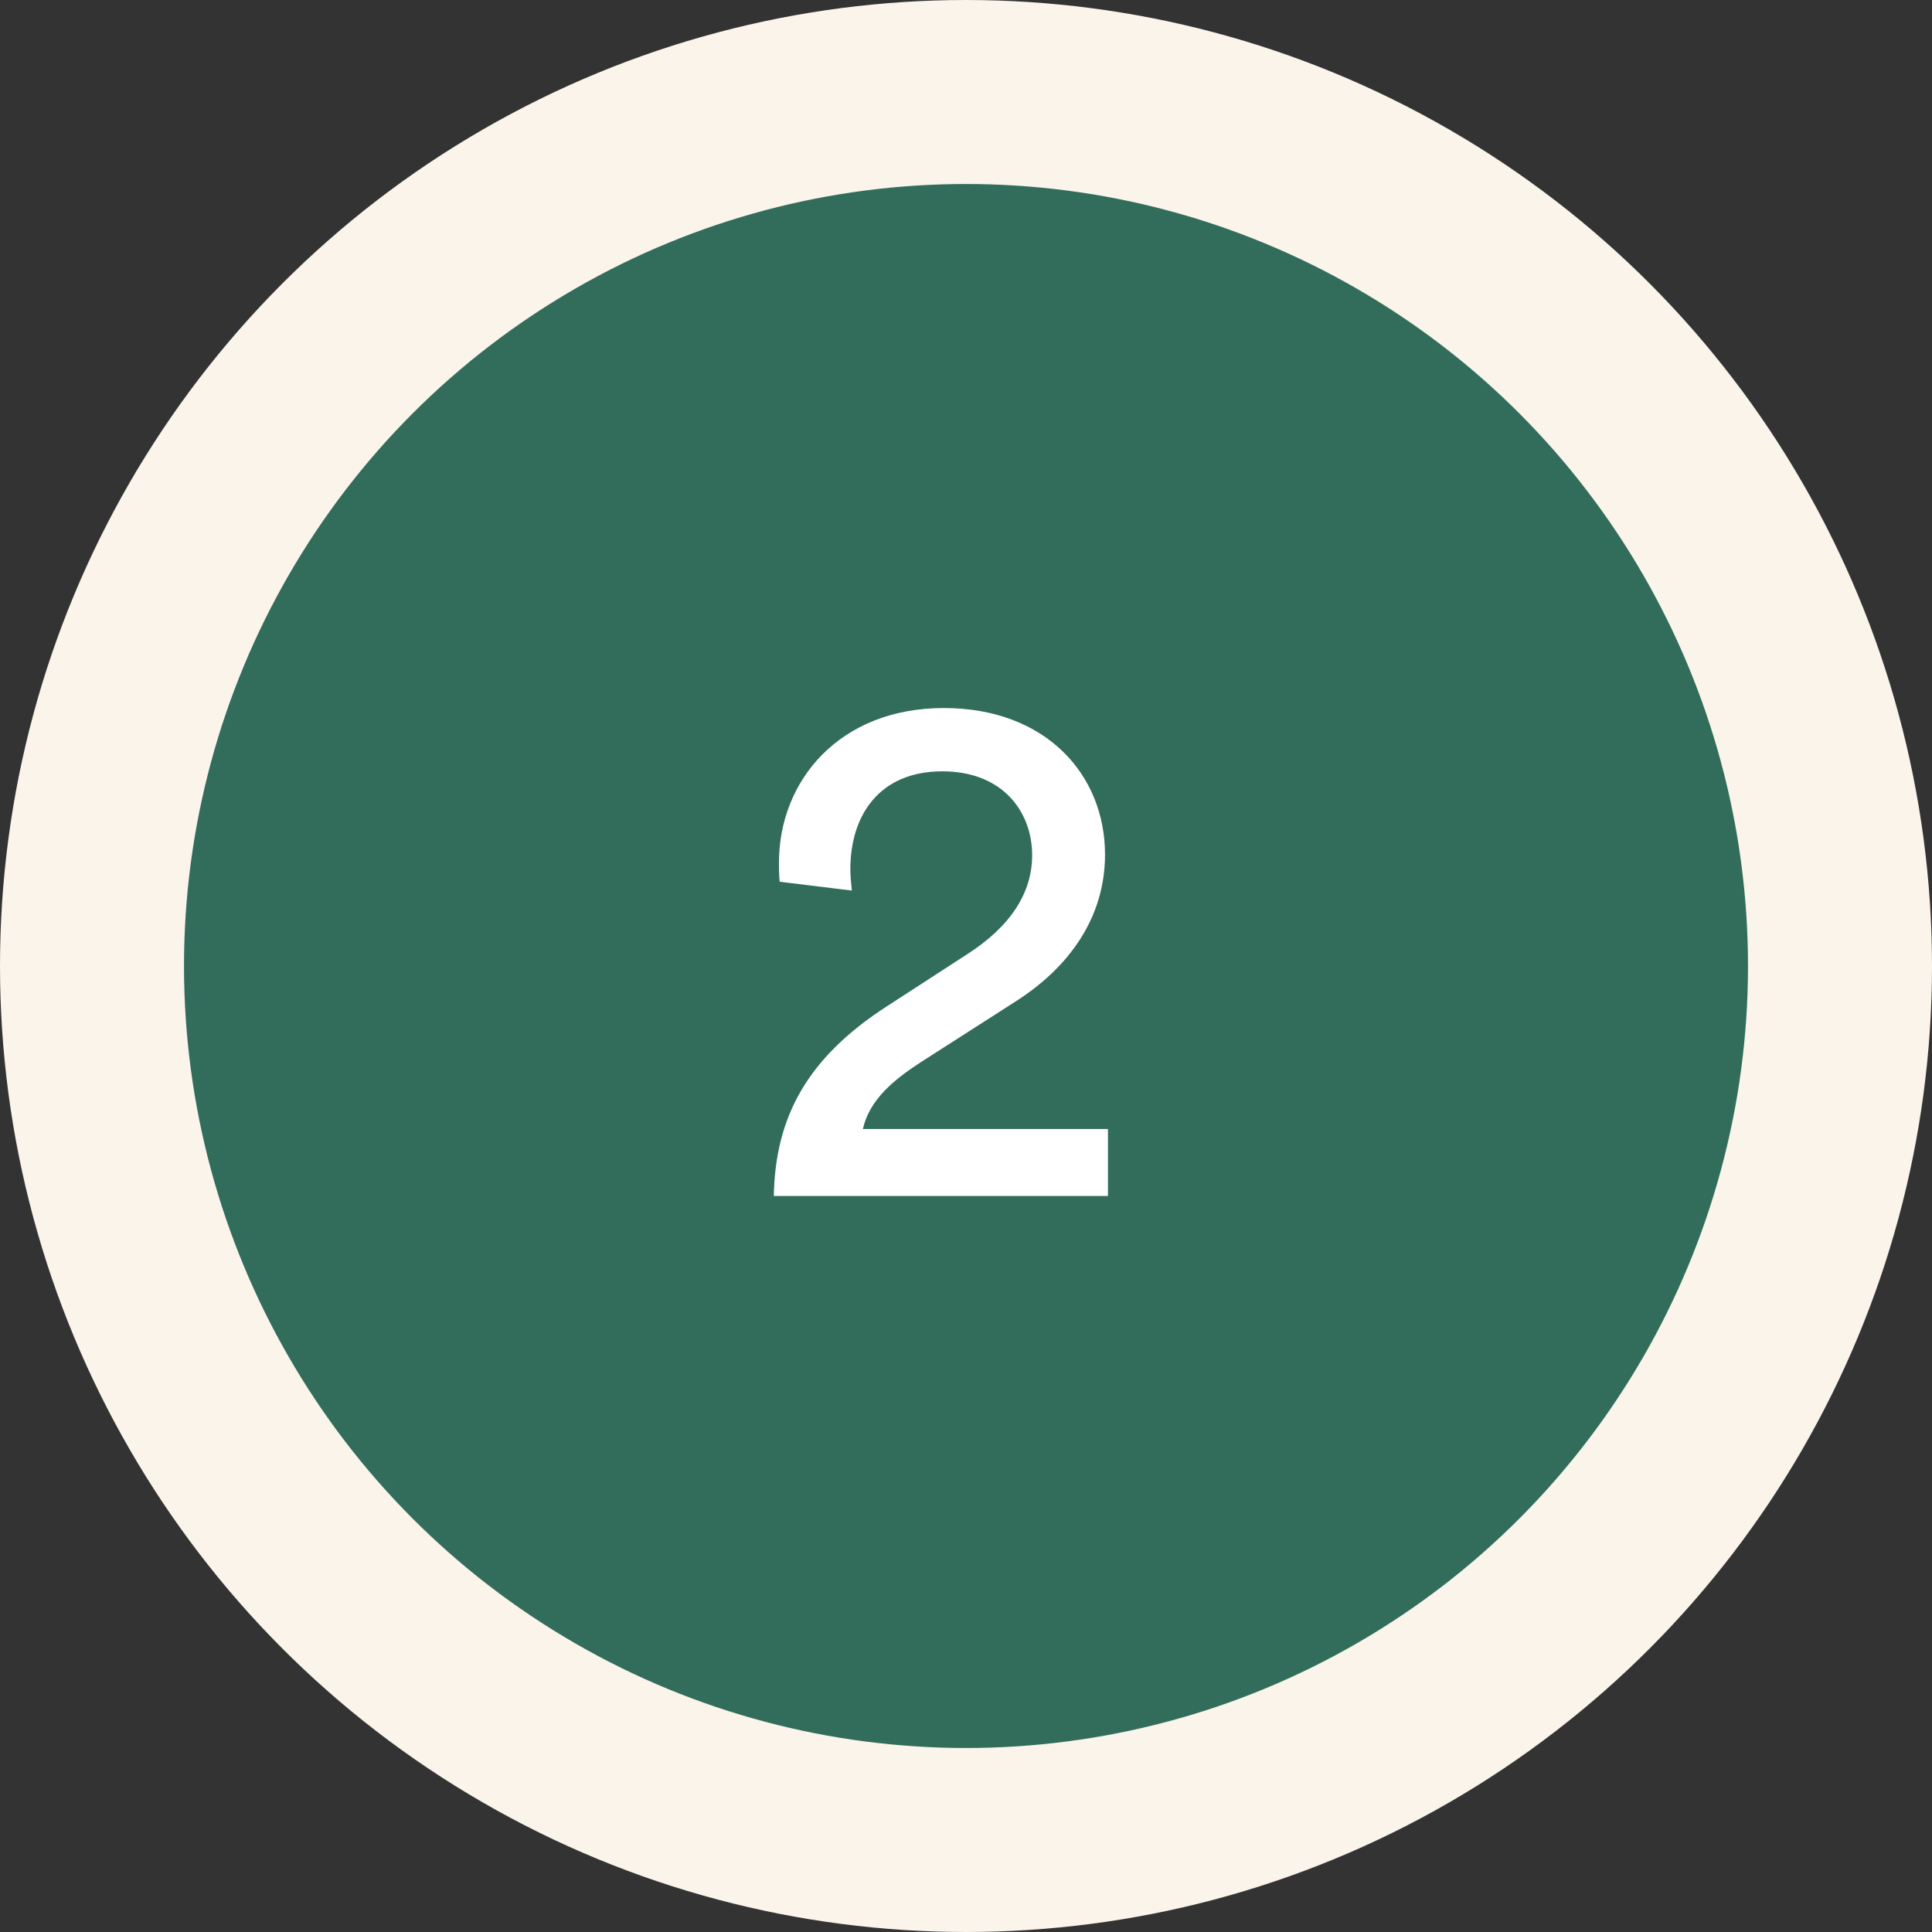 <svg xmlns="http://www.w3.org/2000/svg" fill="none" viewBox="0 0 42 42" height="42" width="42">
<rect x="0" y="0" width="42" height="42" fill="#333333" stroke="none"/>
<circle stroke-width="4" stroke="#FAF4EB" fill="#326D5B" r="19" cy="21" cx="21"></circle>
<path fill="white" d="M18.518 19.36L16.95 19.168C16.934 19.024 16.934 18.88 16.934 18.752C16.934 16.976 18.246 15.392 20.518 15.392C22.742 15.392 24.022 16.848 24.022 18.576C24.022 19.936 23.254 21.024 22.07 21.776L20.022 23.088C19.43 23.472 18.902 23.904 18.758 24.544H24.086V26H16.822C16.854 24.304 17.526 23.008 19.286 21.872L21.014 20.752C21.99 20.128 22.438 19.392 22.438 18.592C22.438 17.648 21.798 16.768 20.486 16.768C19.126 16.768 18.486 17.712 18.486 18.896C18.486 19.04 18.502 19.2 18.518 19.36Z"></path>
</svg>
